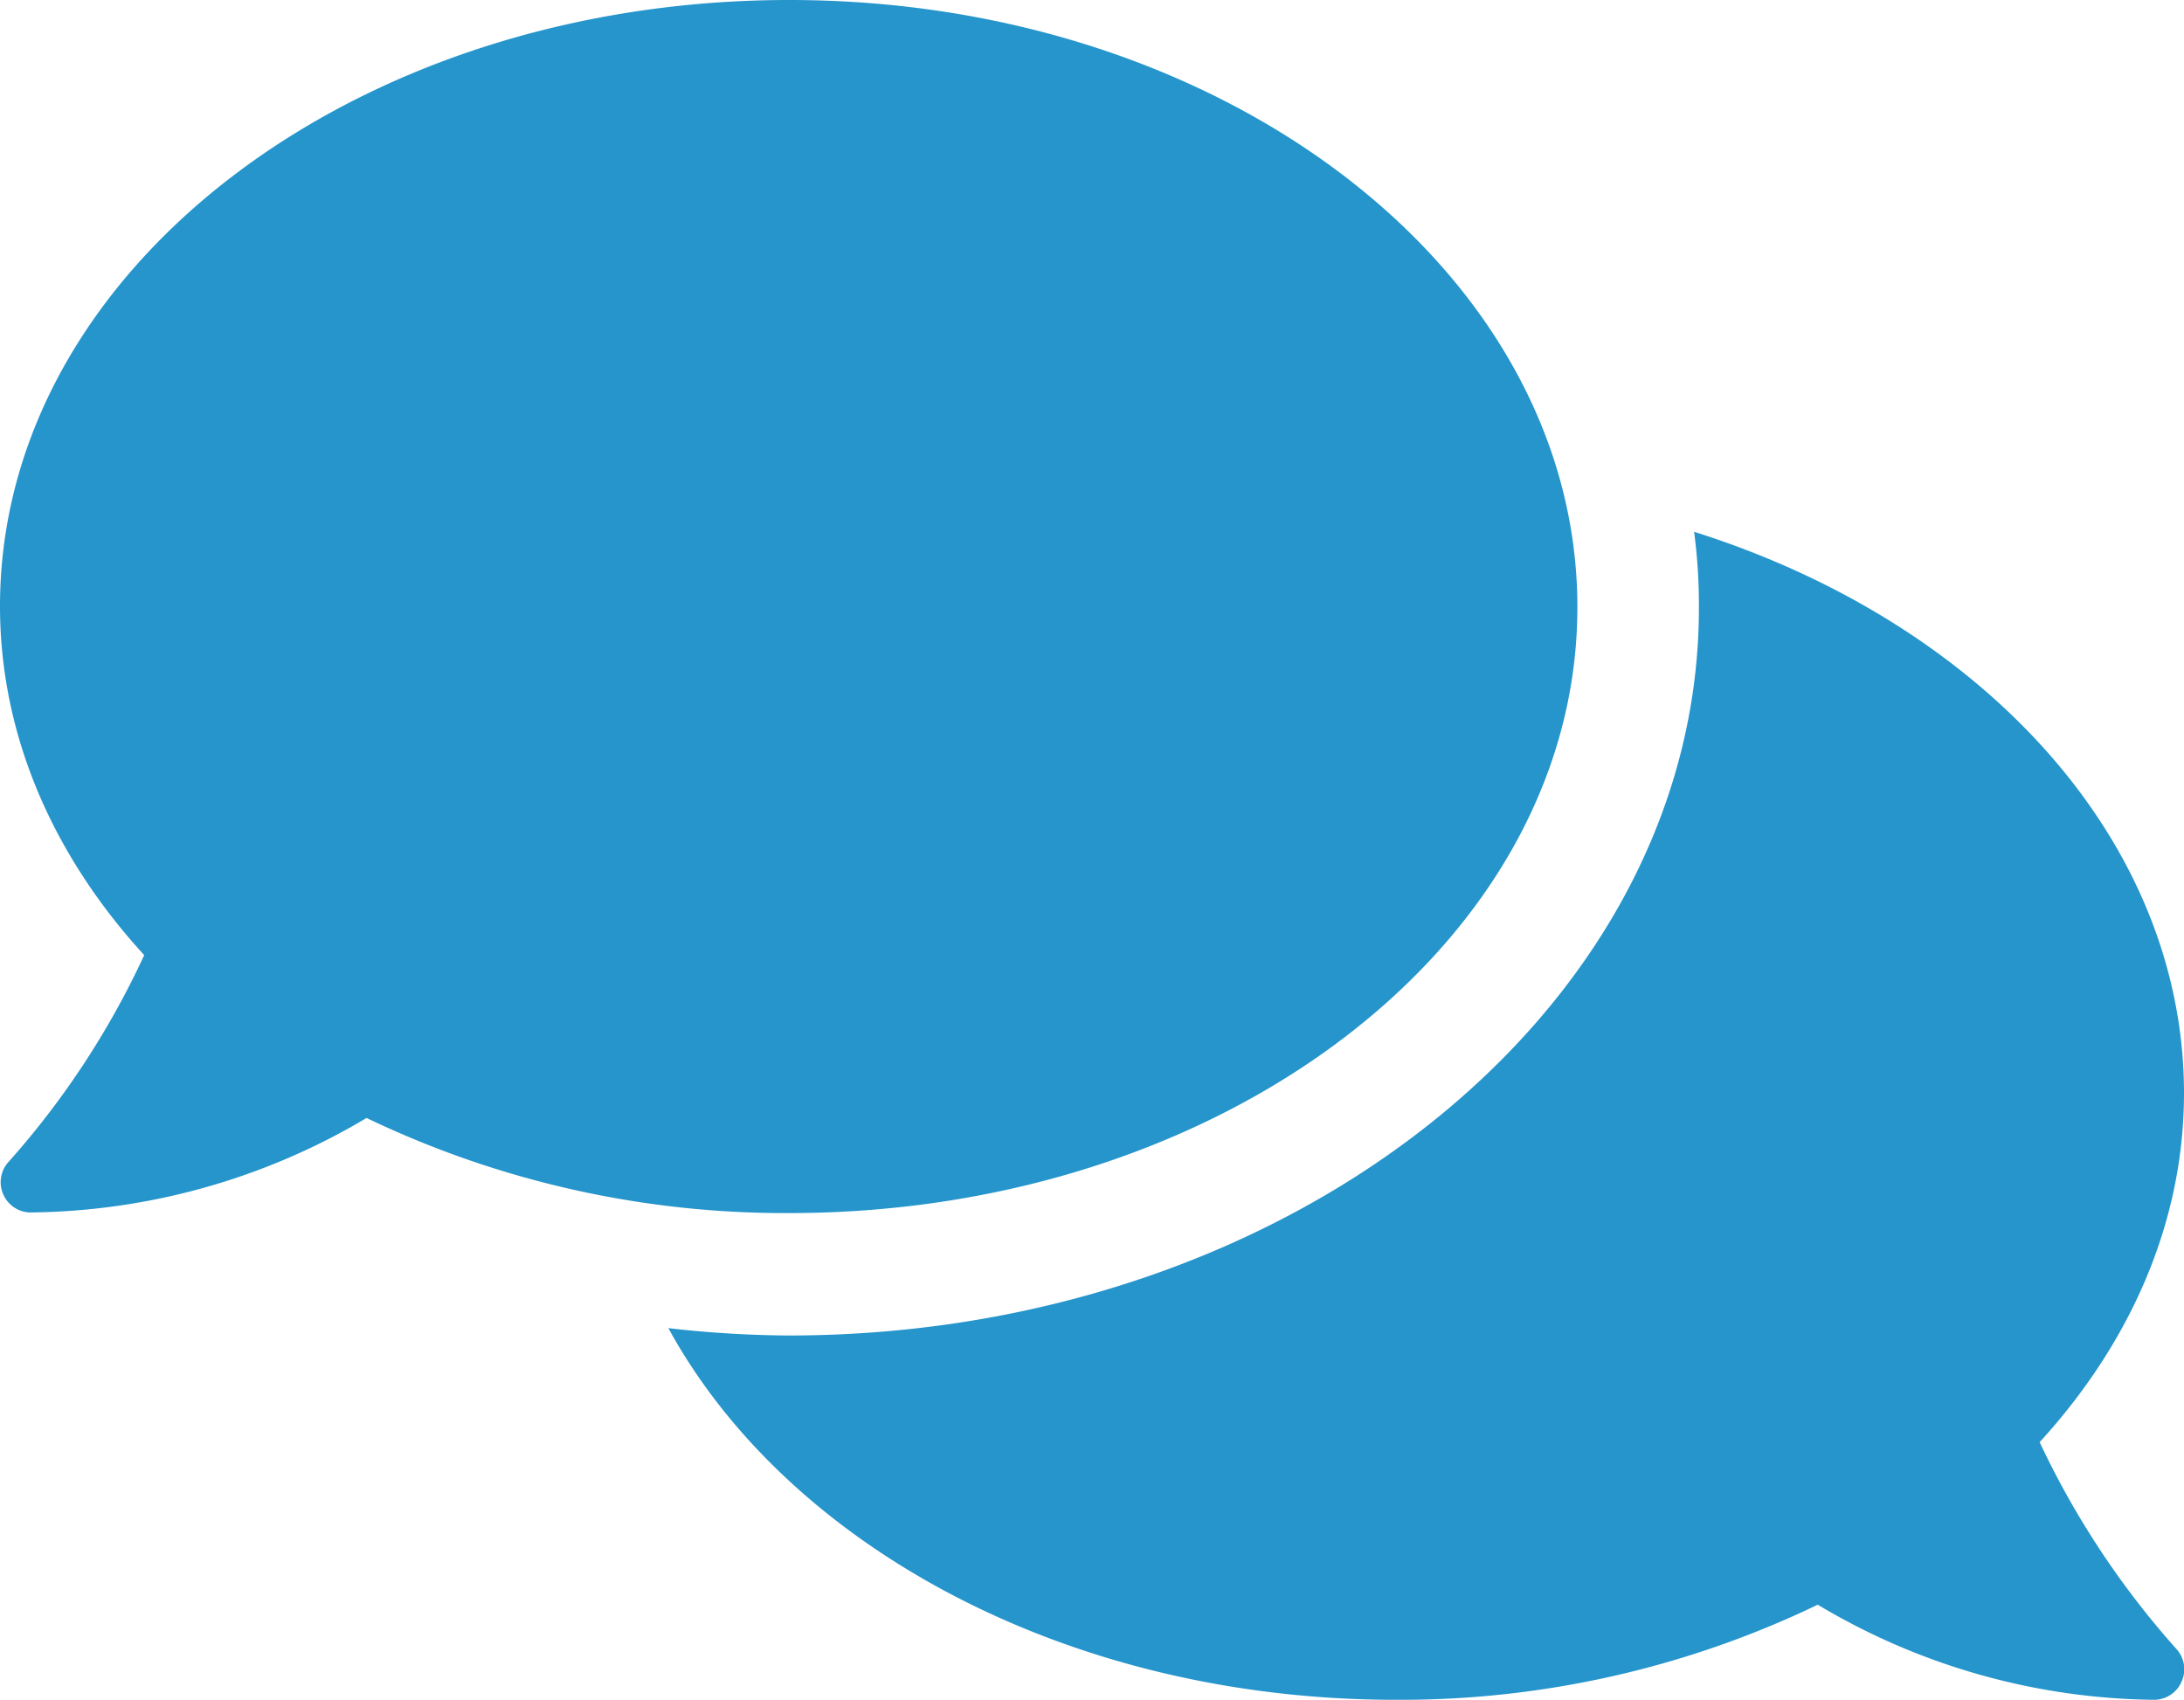 <svg xmlns="http://www.w3.org/2000/svg" viewBox="0 0 145.38 113.15"><defs><style>.cls-1{fill:#2595cc;}</style></defs><title>Ouvidoria</title><g id="Layer_2" data-name="Layer 2"><g id="Layer_1-2" data-name="Layer 1"><g id="Layer_2-2" data-name="Layer 2"><g id="Layer_1-2-2" data-name="Layer 1-2"><g id="Layer_2-2-2" data-name="Layer 2-2"><g id="Layer_1-2-2-2" data-name="Layer 1-2-2"><path class="cls-1" d="M105,40.42C105,18.11,81.54,0,52.54,0S0,18,0,40.35C0,49,3.57,57,9.6,63.58a55.91,55.91,0,0,1-9,13.73,2,2,0,0,0-.38,2.2A2,2,0,0,0,2,80.71a44.56,44.56,0,0,0,22.4-6.29,64.33,64.33,0,0,0,28.08,6.33C81.49,80.78,105,62.73,105,40.42ZM135.77,96c6-6.56,9.6-14.56,9.61-23.21,0-16.89-13.49-31.36-32.61-37.39a37.27,37.27,0,0,1,.32,5.06c0,26.73-27.22,48.44-60.6,48.44a73.57,73.57,0,0,1-8-.49c7.94,14.52,26.61,24.73,48.37,24.74A64,64,0,0,0,121,106.82a44.45,44.45,0,0,0,22.38,6.33,2,2,0,0,0,1.84-1.21,2,2,0,0,0-.37-2.2A57.11,57.11,0,0,1,135.77,96Z"/></g></g></g></g></g></g></svg>